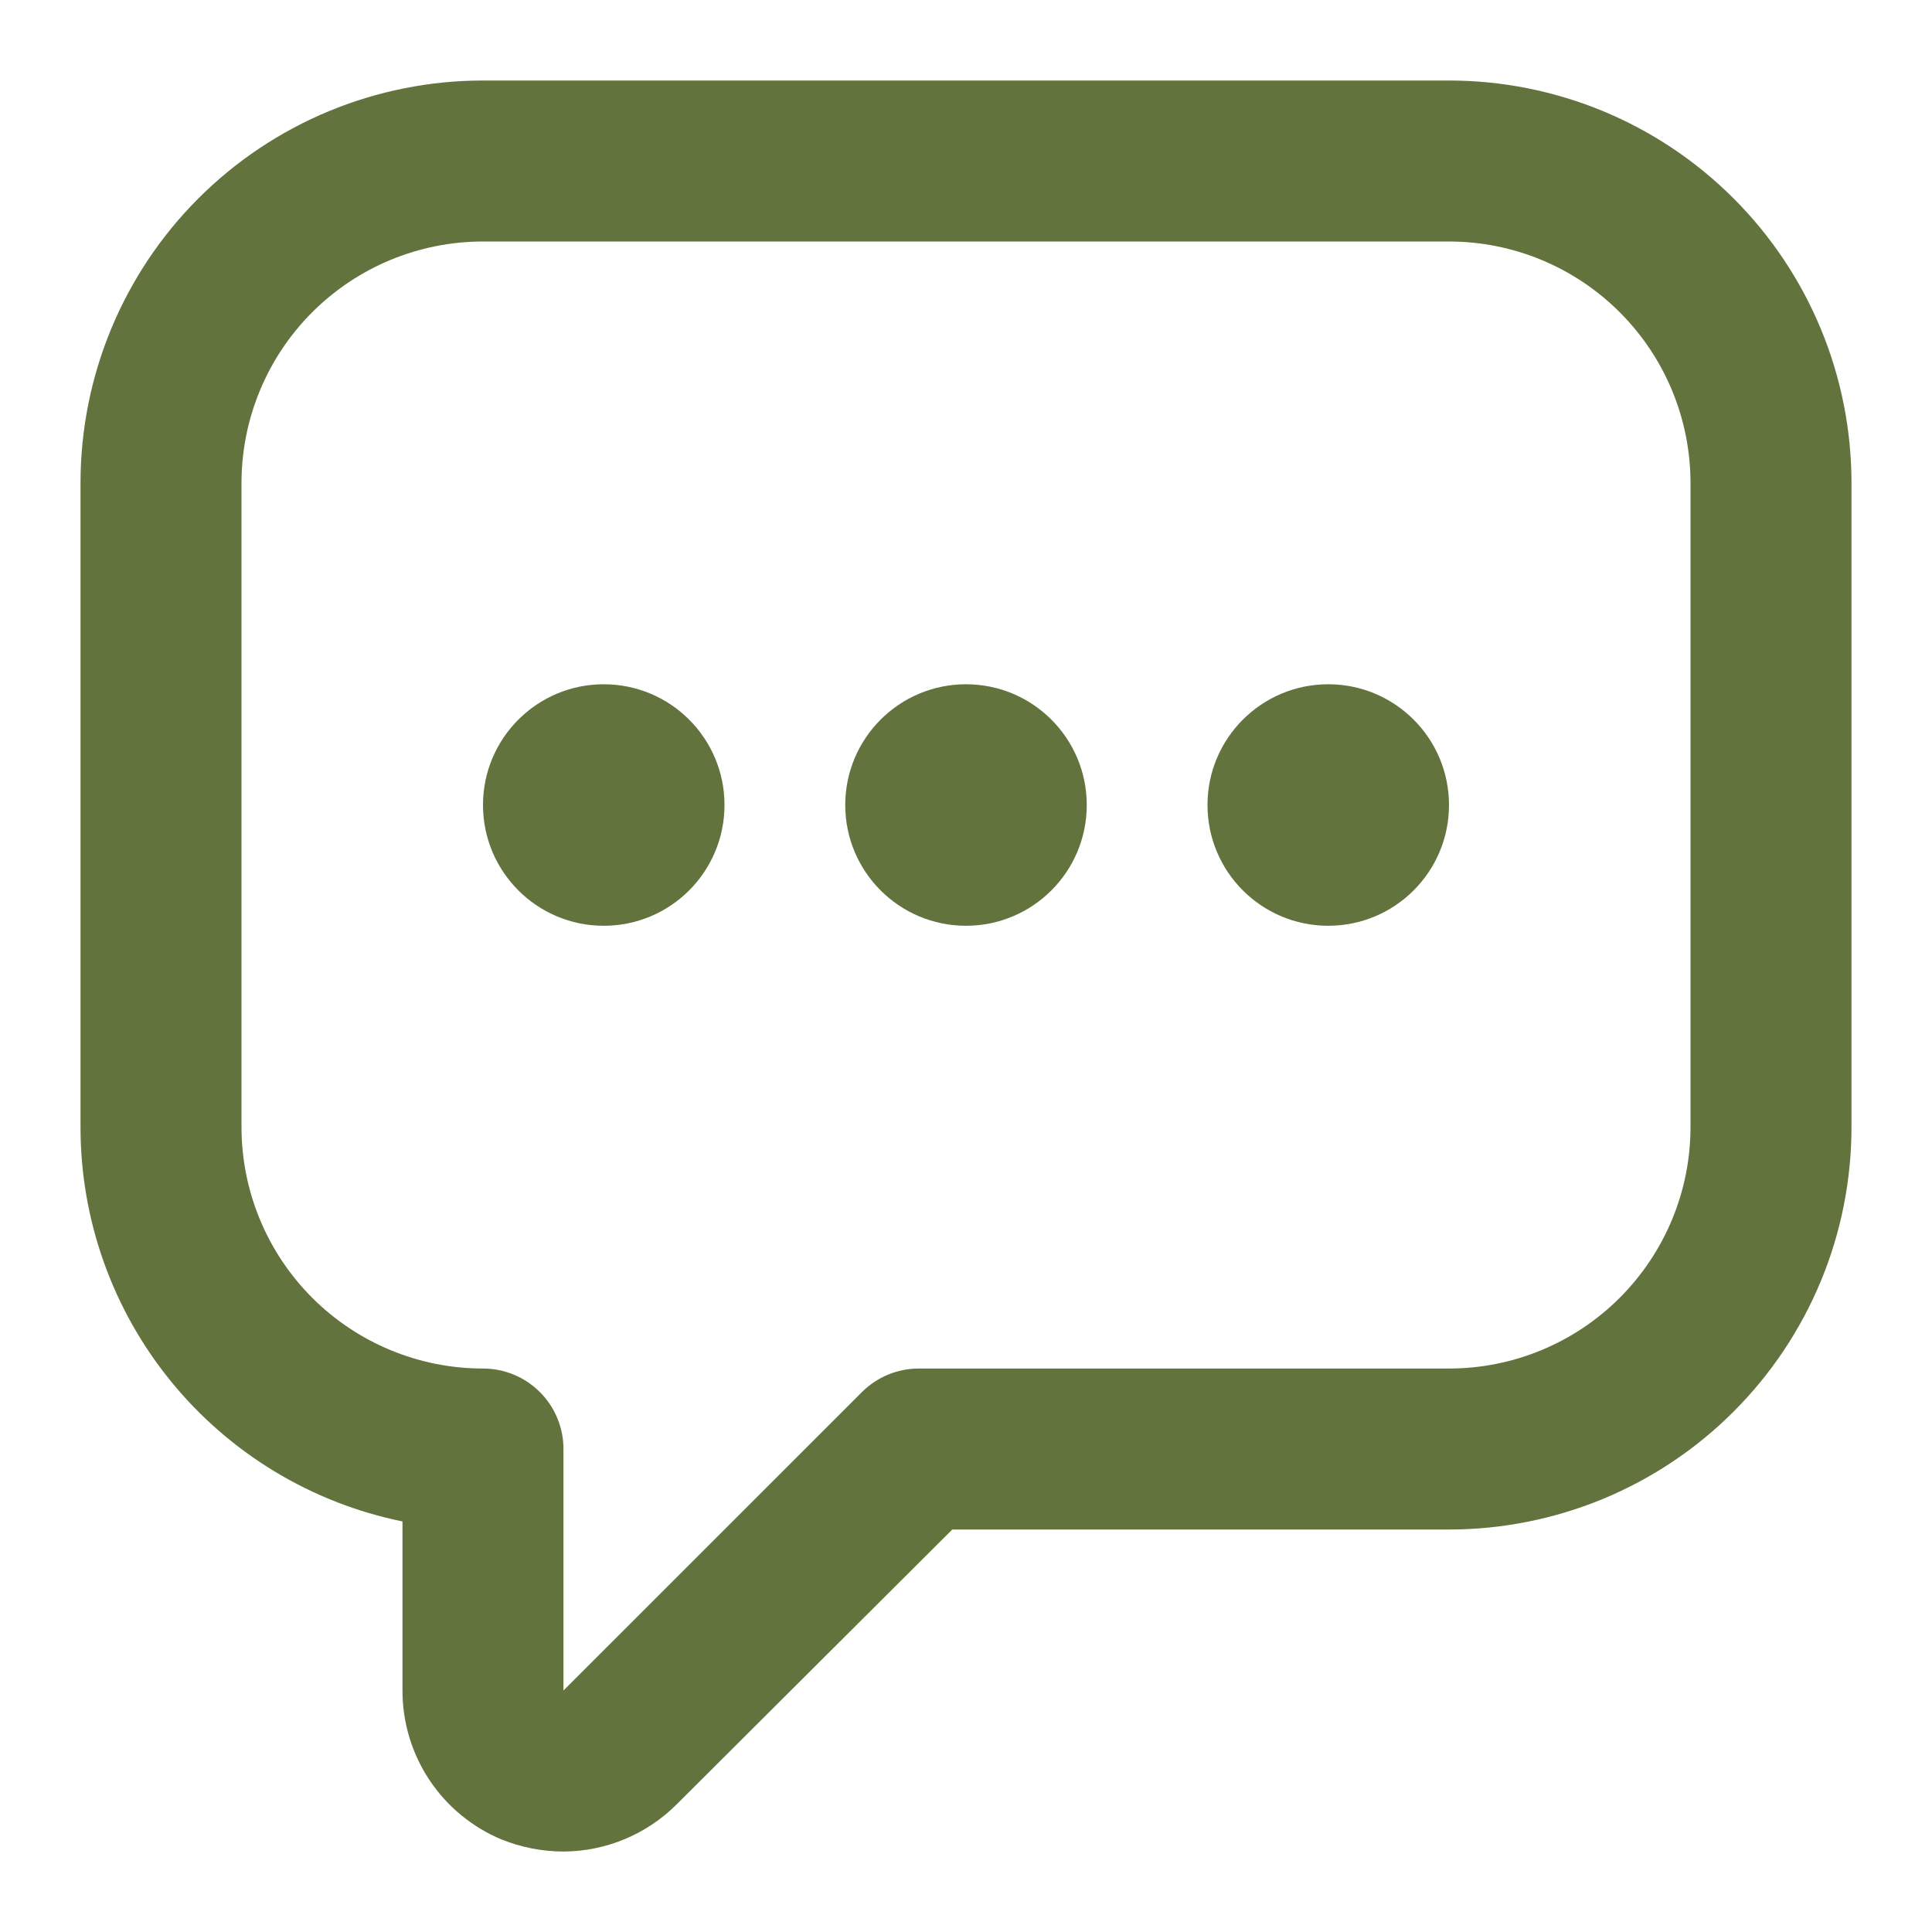 <svg xmlns="http://www.w3.org/2000/svg" fill="none" viewBox="0 0 40 40" height="40" width="40">
<path fill="#62733E" d="M30 1.667H10C8.905 1.667 7.822 1.883 6.811 2.301C5.8 2.72 4.881 3.334 4.107 4.108C2.544 5.671 1.667 7.79 1.667 10V23.334C1.666 25.255 2.329 27.117 3.544 28.605C4.759 30.093 6.451 31.116 8.333 31.5V35C8.332 35.659 8.526 36.304 8.891 36.853C9.256 37.402 9.775 37.83 10.383 38.084C10.791 38.248 11.227 38.333 11.666 38.334C12.549 38.33 13.394 37.976 14.017 37.35L19.716 31.667H30C31.094 31.667 32.178 31.451 33.189 31.033C34.2 30.614 35.119 30 35.892 29.226C36.666 28.452 37.28 27.534 37.699 26.523C38.118 25.512 38.333 24.428 38.333 23.334V10C38.333 8.906 38.118 7.822 37.699 6.811C37.28 5.8 36.666 4.882 35.892 4.108C35.119 3.334 34.2 2.72 33.189 2.301C32.178 1.883 31.094 1.667 30 1.667ZM35 23.334C35 24.66 34.473 25.931 33.535 26.869C32.598 27.807 31.326 28.334 30 28.334H19.017C18.579 28.335 18.16 28.509 17.85 28.817L11.666 35V30C11.666 29.558 11.491 29.134 11.178 28.822C10.866 28.509 10.442 28.334 10 28.334C8.674 28.334 7.402 27.807 6.464 26.869C5.527 25.931 5 24.66 5 23.334V10C5 8.674 5.527 7.402 6.464 6.465C7.402 5.527 8.674 5 10 5H30C31.326 5 32.598 5.527 33.535 6.465C34.473 7.402 35 8.674 35 10V23.334Z"></path>
<path fill="#62733E" d="M12.5 19.167C13.881 19.167 15 18.048 15 16.667C15 15.286 13.881 14.167 12.5 14.167C11.119 14.167 10 15.286 10 16.667C10 18.048 11.119 19.167 12.5 19.167Z"></path>
<path fill="#62733E" d="M20 19.167C21.381 19.167 22.5 18.048 22.5 16.667C22.5 15.286 21.381 14.167 20 14.167C18.619 14.167 17.5 15.286 17.5 16.667C17.5 18.048 18.619 19.167 20 19.167Z"></path>
<path fill="#62733E" d="M27.5 19.167C28.881 19.167 30 18.048 30 16.667C30 15.286 28.881 14.167 27.5 14.167C26.119 14.167 25 15.286 25 16.667C25 18.048 26.119 19.167 27.5 19.167Z"></path>
</svg>
